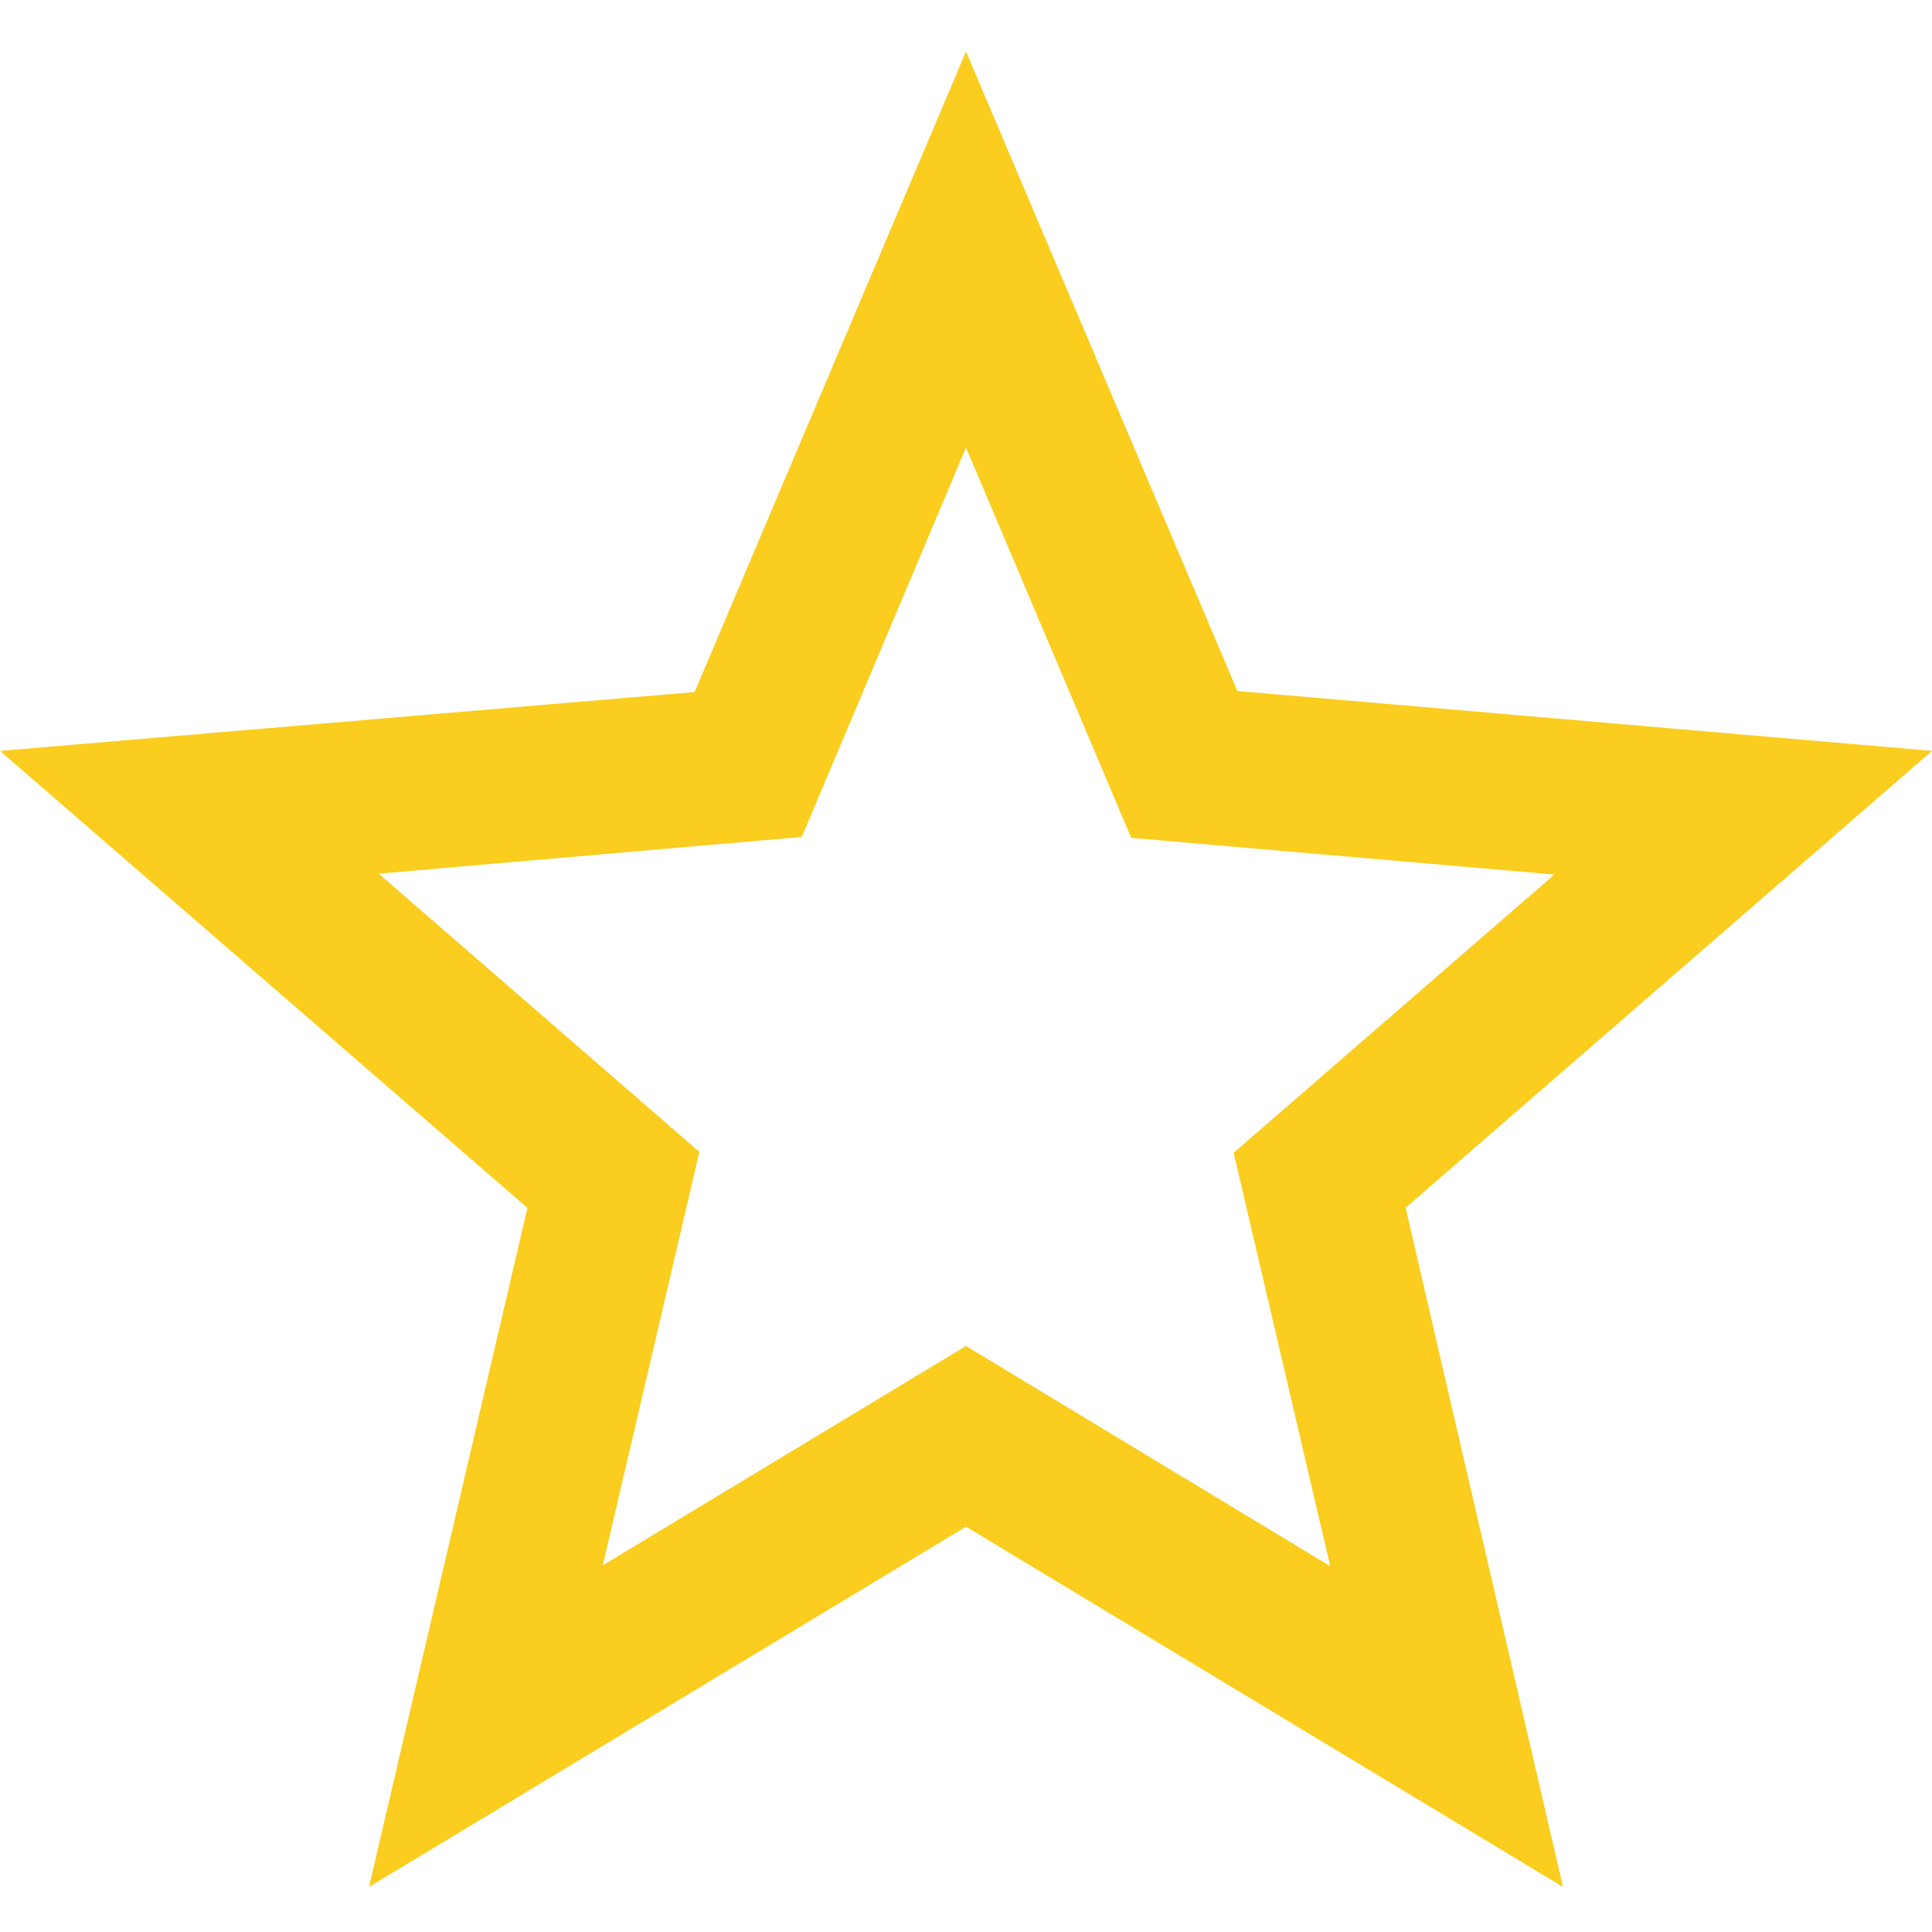 <?xml version="1.0" encoding="UTF-8" standalone="no"?><!DOCTYPE svg PUBLIC "-//W3C//DTD SVG 1.1//EN" "http://www.w3.org/Graphics/SVG/1.1/DTD/svg11.dtd"><svg width="100%" height="100%" viewBox="0 0 15 15" version="1.1" xmlns="http://www.w3.org/2000/svg" xmlns:xlink="http://www.w3.org/1999/xlink" xml:space="preserve" style="fill-rule:evenodd;clip-rule:evenodd;stroke-linejoin:round;stroke-miterlimit:1.414;"><path d="M15,5.83l-5.393,-0.465l-2.107,-4.965l-2.107,4.973l-5.393,0.457l4.095,3.548l-1.23,5.272l4.635,-2.797l4.635,2.797l-1.222,-5.273l4.087,-3.547Zm-7.5,4.62l-2.82,1.703l0.75,-3.21l-2.49,-2.16l3.285,-0.285l1.275,-3.023l1.283,3.03l3.285,0.285l-2.49,2.16l0.75,3.21l-2.828,-1.71Z" style="fill:#facd1e;fill-rule:nonzero;"/></svg>